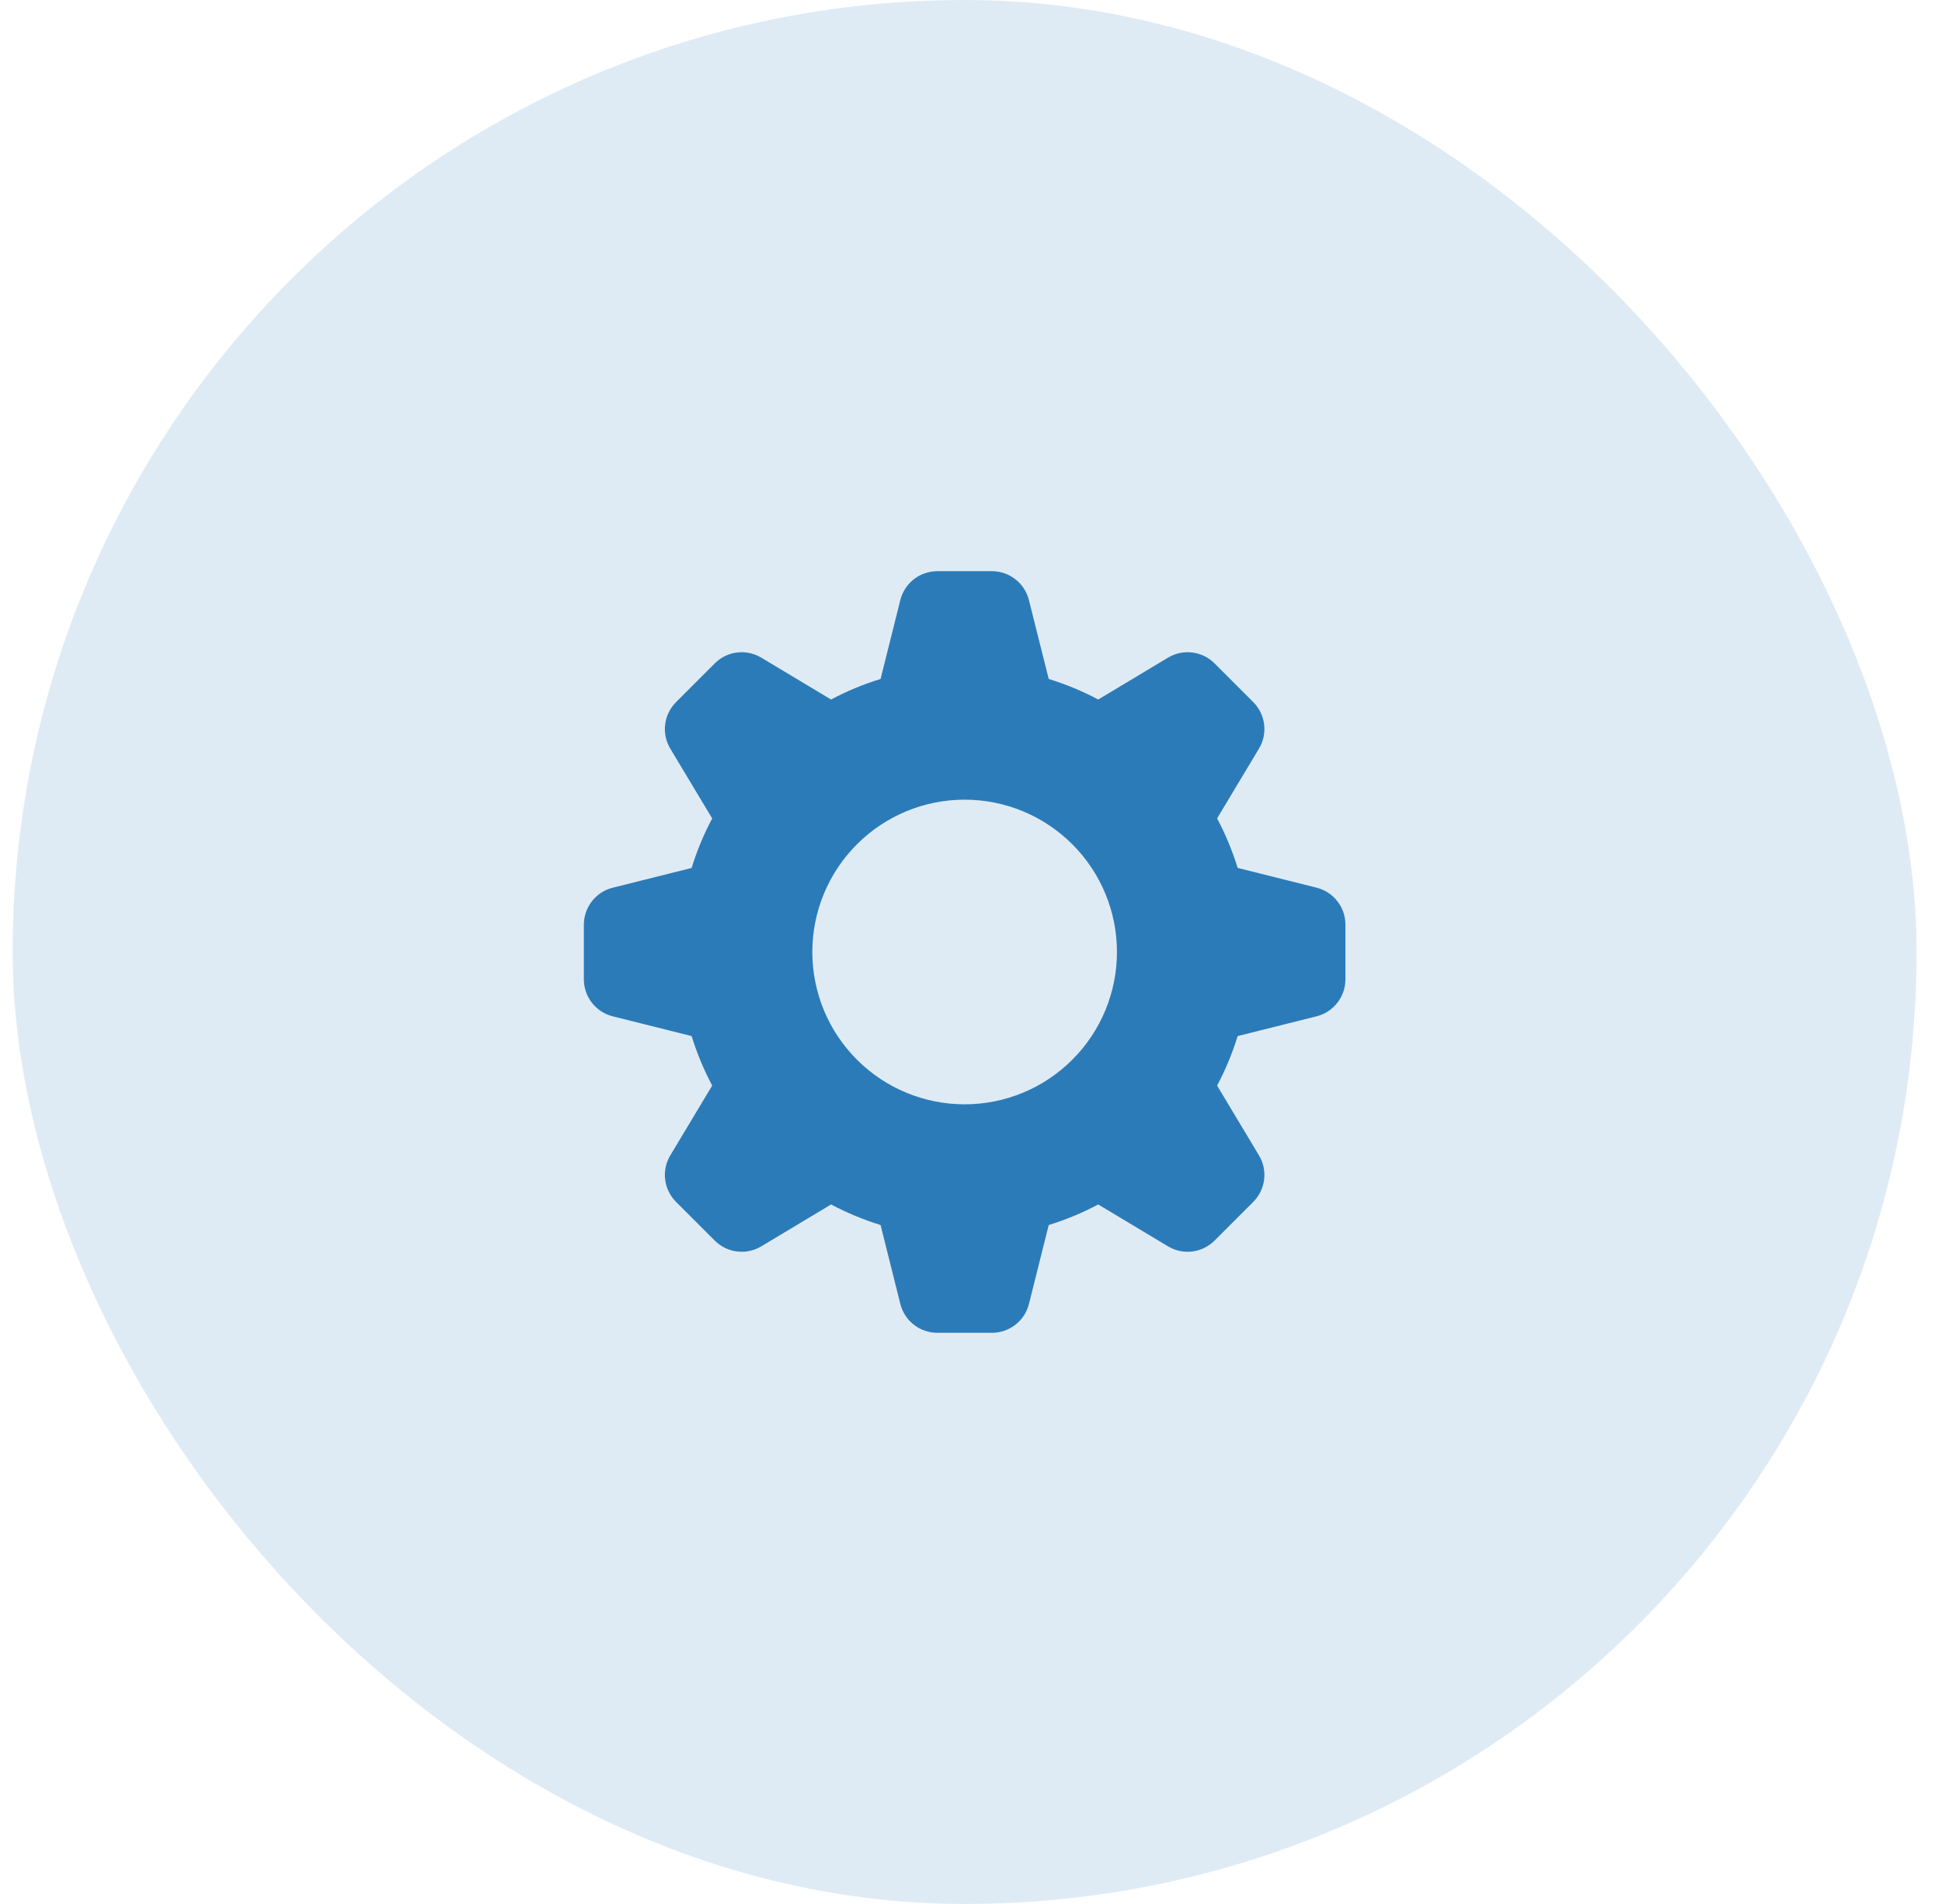 <svg width="51" height="50" viewBox="0 0 51 50" fill="none" xmlns="http://www.w3.org/2000/svg">
<rect x="0.333" width="50" height="50" rx="25" fill="#2C7BB9" fill-opacity="0.15"/>
<path fill-rule="evenodd" clip-rule="evenodd" d="M27.541 17.83C27.994 17.97 28.428 18.15 28.841 18.37L30.674 17.27C30.865 17.155 31.089 17.108 31.31 17.135C31.532 17.162 31.737 17.262 31.895 17.42L32.913 18.438C33.071 18.596 33.171 18.802 33.198 19.023C33.225 19.244 33.178 19.468 33.063 19.659L31.963 21.492C32.183 21.905 32.363 22.339 32.503 22.792L34.576 23.311C34.792 23.365 34.984 23.49 35.121 23.666C35.258 23.841 35.333 24.058 35.333 24.281V25.719C35.333 25.942 35.258 26.159 35.121 26.334C34.984 26.51 34.792 26.635 34.576 26.689L32.503 27.208C32.363 27.661 32.183 28.095 31.963 28.508L33.063 30.341C33.178 30.532 33.225 30.756 33.198 30.977C33.171 31.198 33.071 31.404 32.913 31.562L31.895 32.58C31.737 32.737 31.532 32.838 31.31 32.865C31.089 32.892 30.865 32.845 30.674 32.73L28.841 31.63C28.428 31.85 27.994 32.03 27.541 32.17L27.022 34.243C26.968 34.459 26.843 34.651 26.667 34.788C26.491 34.925 26.275 35 26.052 35H24.614C24.391 35 24.174 34.925 23.999 34.788C23.823 34.651 23.698 34.459 23.644 34.243L23.125 32.17C22.676 32.031 22.241 31.85 21.825 31.63L19.992 32.73C19.801 32.845 19.577 32.892 19.356 32.865C19.134 32.838 18.929 32.737 18.771 32.58L17.753 31.562C17.596 31.404 17.495 31.198 17.468 30.977C17.441 30.756 17.488 30.532 17.603 30.341L18.703 28.508C18.483 28.093 18.302 27.657 18.163 27.208L16.09 26.689C15.874 26.635 15.682 26.51 15.545 26.335C15.408 26.159 15.333 25.943 15.333 25.72V24.282C15.333 24.059 15.408 23.843 15.545 23.667C15.682 23.491 15.874 23.366 16.09 23.312L18.163 22.793C18.303 22.34 18.483 21.906 18.703 21.493L17.603 19.66C17.488 19.469 17.441 19.245 17.468 19.024C17.495 18.802 17.596 18.597 17.753 18.439L18.771 17.42C18.929 17.262 19.134 17.162 19.356 17.135C19.577 17.108 19.801 17.155 19.992 17.27L21.825 18.37C22.238 18.15 22.672 17.97 23.125 17.83L23.644 15.757C23.698 15.541 23.823 15.349 23.998 15.212C24.174 15.075 24.39 15 24.613 15H26.051C26.274 15 26.491 15.075 26.666 15.212C26.842 15.349 26.967 15.541 27.021 15.757L27.541 17.83ZM25.333 29C26.394 29 27.411 28.579 28.161 27.828C28.912 27.078 29.333 26.061 29.333 25C29.333 23.939 28.912 22.922 28.161 22.172C27.411 21.421 26.394 21 25.333 21C24.272 21 23.255 21.421 22.505 22.172C21.754 22.922 21.333 23.939 21.333 25C21.333 26.061 21.754 27.078 22.505 27.828C23.255 28.579 24.272 29 25.333 29Z" fill="#2C7BB9"/>
</svg>
